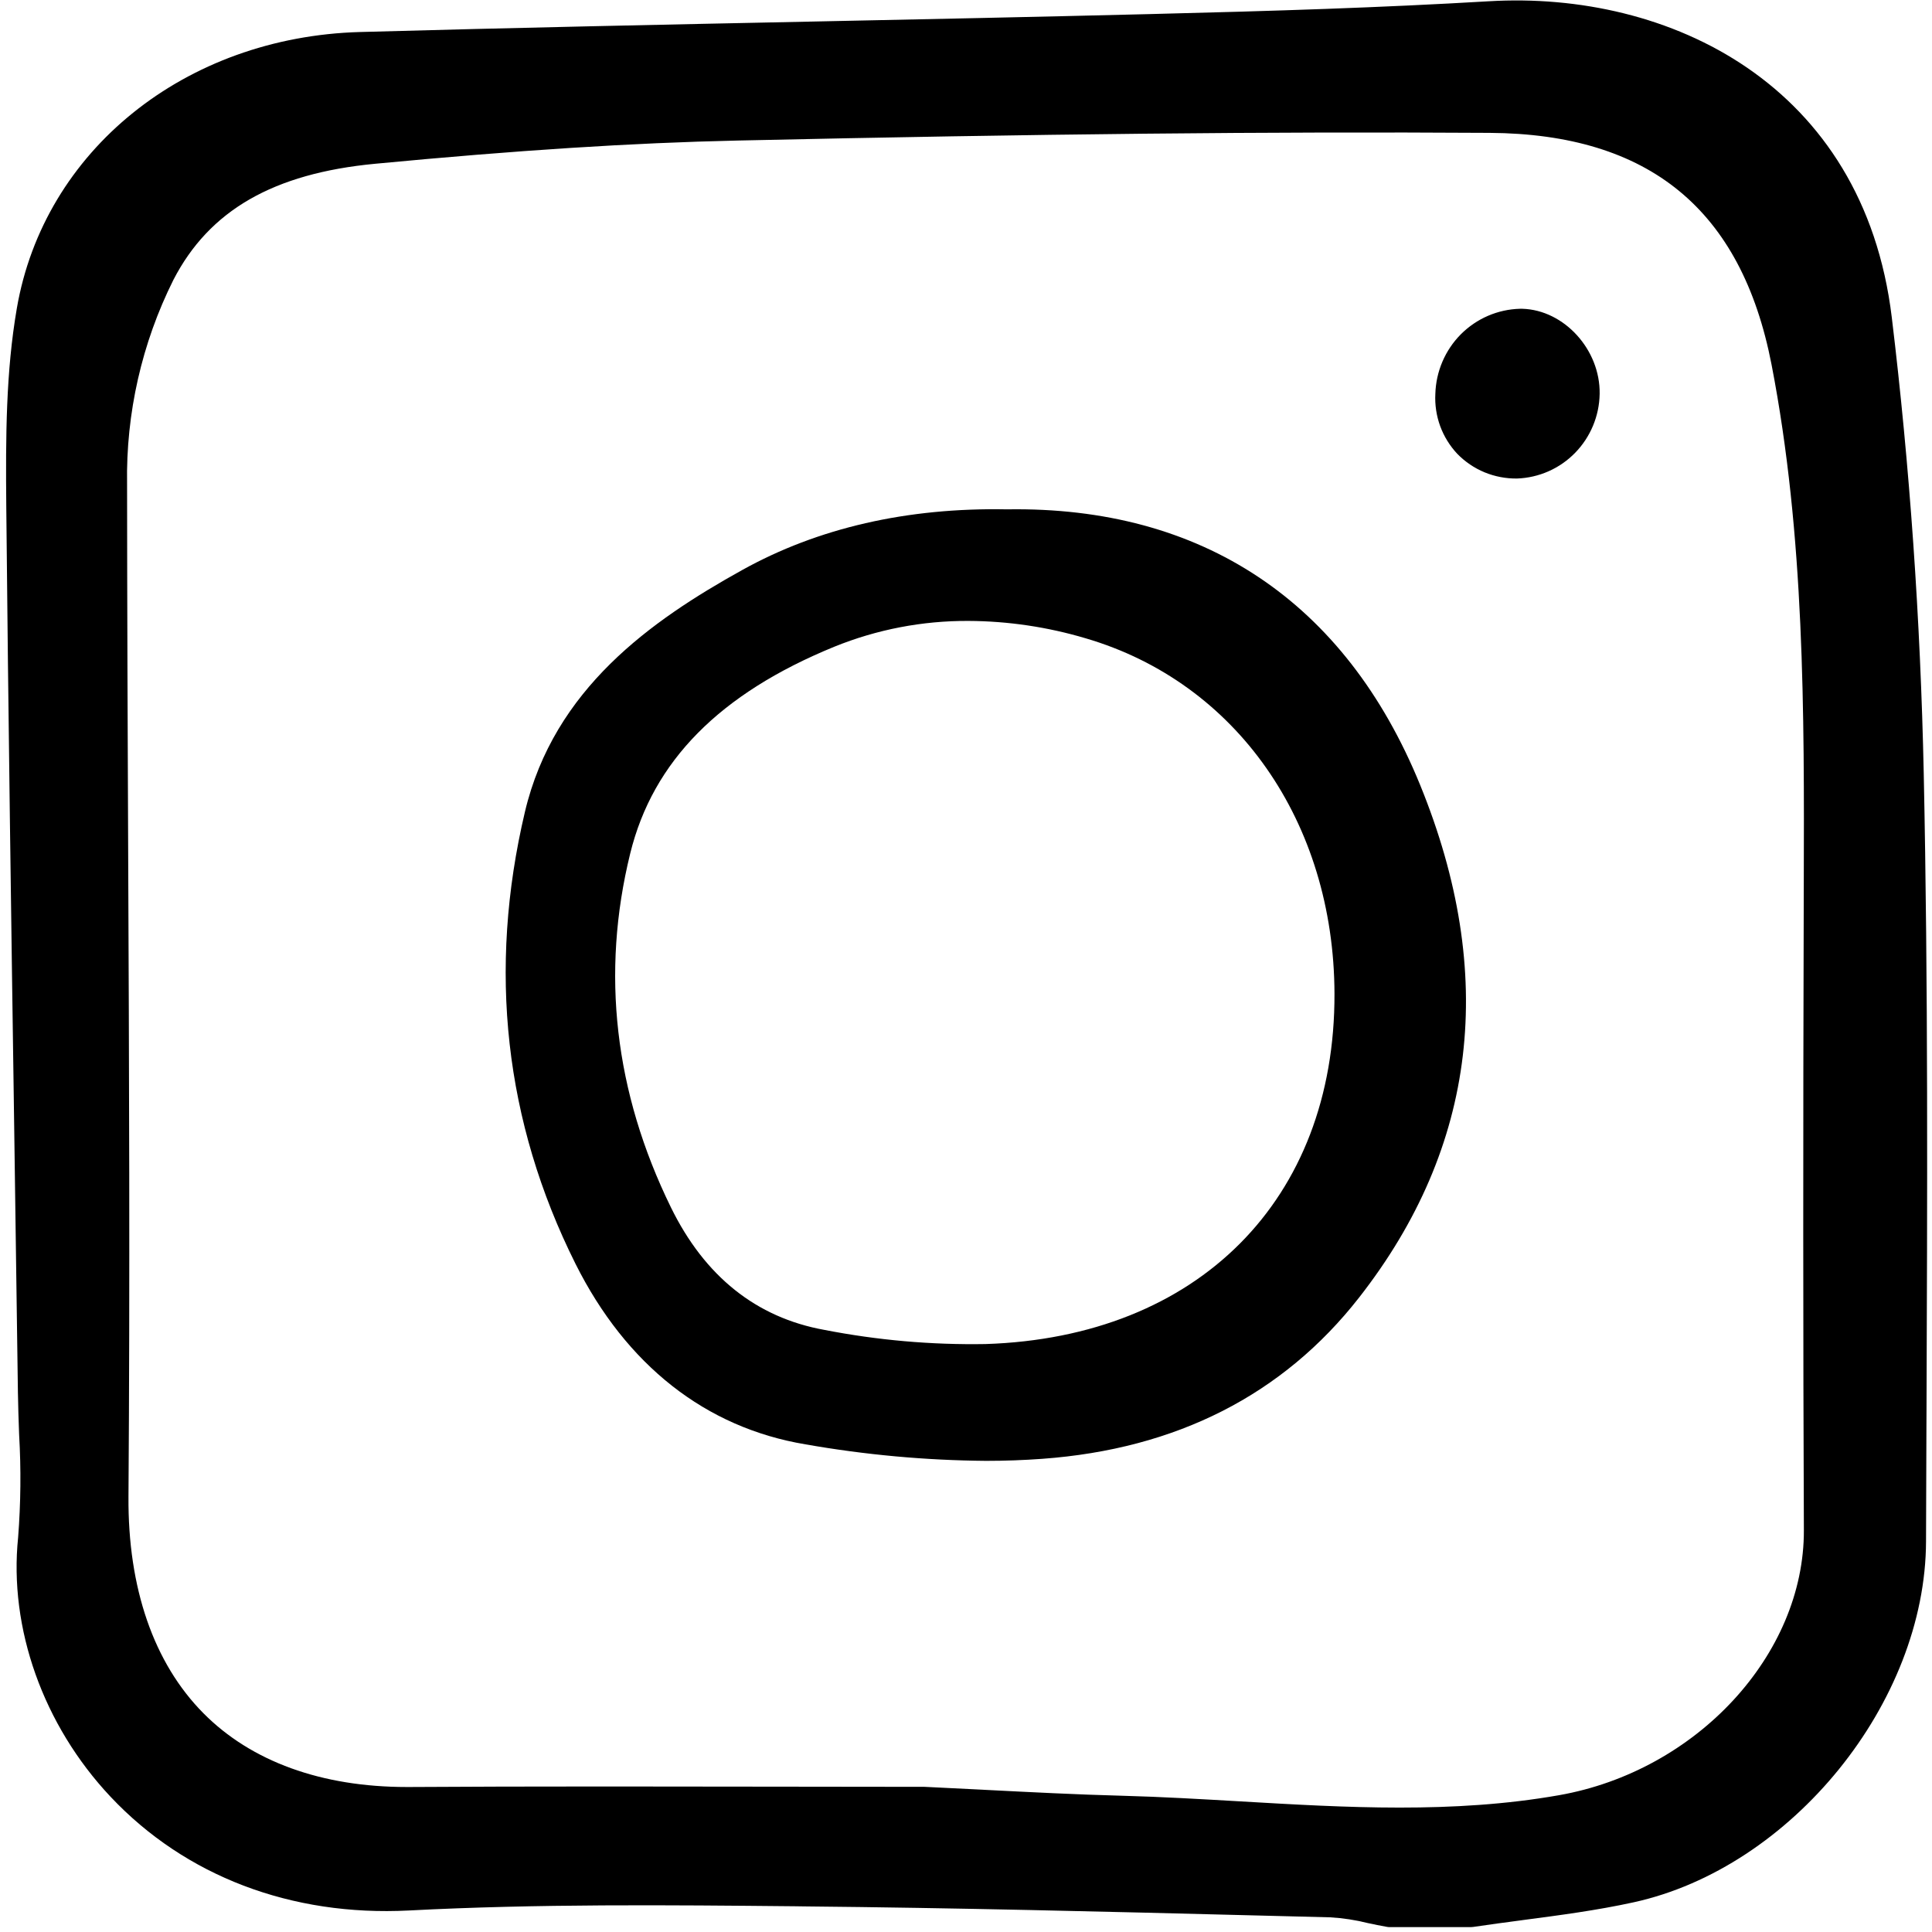 <svg width="44" height="44" viewBox="0 0 44 44" fill="none" xmlns="http://www.w3.org/2000/svg">
    <g clip-path="url(#clip0_5_732)">
        <path d="M43.084 7.227C42.442 1.916 38.01 -0.216 33.903 0.029C31.466 0.173 29.052 0.25 26.178 0.321C23.574 0.386 20.903 0.441 18.547 0.49C15.167 0.56 11.671 0.632 8.2 0.729C4.214 0.84 1.001 3.429 0.383 7.024C0.135 8.467 0.128 9.923 0.143 11.54C0.188 16.261 0.256 21.032 0.323 25.647L0.33 26.146C0.357 28.003 0.383 29.859 0.408 31.715C0.413 32.028 0.423 32.341 0.435 32.655L0.436 32.68C0.481 33.457 0.473 34.236 0.413 35.011C0.198 37.083 0.985 39.291 2.517 40.919C4.219 42.728 6.633 43.648 9.314 43.51C12.239 43.357 15.224 43.386 18.11 43.414L18.319 43.417C21.743 43.45 25.226 43.537 28.599 43.623L30.299 43.666C30.586 43.683 30.87 43.726 31.148 43.796C31.294 43.827 31.441 43.858 31.586 43.883C31.607 43.887 31.628 43.889 31.649 43.889H33.495C33.513 43.889 33.531 43.887 33.549 43.885C33.917 43.83 34.288 43.781 34.657 43.732L34.685 43.728C35.513 43.619 36.369 43.507 37.204 43.324C40.804 42.536 43.854 38.771 43.864 35.103C43.867 34.239 43.87 33.375 43.873 32.511L43.875 32.077C43.893 27.339 43.913 22.441 43.812 17.617C43.738 14.109 43.493 10.612 43.084 7.227ZM41.082 34.848C41.093 37.681 38.643 40.333 35.503 40.885C33.098 41.309 30.639 41.165 28.261 41.026C27.378 40.975 26.465 40.921 25.558 40.897C24.529 40.87 23.48 40.816 22.46 40.764L22.37 40.759C21.931 40.737 21.492 40.715 21.056 40.694H21.036C19.926 40.694 18.816 40.693 17.706 40.69C16.418 40.688 15.11 40.686 13.796 40.686C12.067 40.686 10.646 40.69 9.323 40.698H9.264C7.323 40.698 5.722 40.117 4.633 39.018C3.501 37.876 2.911 36.169 2.926 34.083C2.961 29.177 2.94 24.21 2.919 19.406C2.907 16.663 2.896 13.828 2.894 11.026C2.867 9.412 3.229 7.816 3.949 6.374C4.766 4.791 6.224 3.951 8.539 3.73C11.787 3.421 14.408 3.253 16.787 3.201C23.655 3.049 28.941 2.995 33.925 3.026C37.56 3.049 39.66 4.774 40.345 8.299C41.102 12.206 41.091 16.222 41.08 20.108L41.079 20.438C41.063 25.949 41.064 30.527 41.082 34.848H41.082Z" fill="black"/>
        <path d="M22.933 11.6C20.655 11.557 18.627 12.024 16.903 12.982C14.828 14.134 12.617 15.691 11.955 18.489C11.105 22.087 11.492 25.549 13.105 28.779C14.261 31.091 16.072 32.515 18.344 32.894C19.703 33.133 21.079 33.259 22.459 33.27C22.892 33.27 23.321 33.254 23.733 33.224C26.791 33.002 29.221 31.766 30.953 29.55C33.637 26.118 34.103 22.19 32.341 17.873C30.636 13.698 27.376 11.528 22.933 11.6ZM30.392 22.631C30.405 27.322 27.285 30.455 22.444 30.61C21.212 30.631 19.982 30.523 18.772 30.287C17.224 30.007 16.049 29.068 15.279 27.496C13.995 24.872 13.683 22.161 14.353 19.436C14.869 17.337 16.389 15.797 19 14.729C19.971 14.335 21.008 14.136 22.054 14.141C22.959 14.145 23.86 14.279 24.729 14.538C28.158 15.544 30.38 18.721 30.392 22.631Z" fill="black"/>
        <path d="M34.67 7.032H34.618C34.111 7.045 33.629 7.253 33.269 7.614C32.911 7.975 32.703 8.461 32.689 8.972C32.676 9.221 32.714 9.47 32.799 9.704C32.885 9.938 33.017 10.152 33.187 10.334C33.364 10.516 33.576 10.66 33.81 10.757C34.044 10.853 34.295 10.901 34.548 10.898C35.048 10.881 35.522 10.672 35.872 10.313C36.222 9.955 36.423 9.474 36.431 8.97C36.447 7.965 35.624 7.06 34.67 7.032Z" fill="black"/>
    </g>
    <defs>
        <clipPath id="clip0_5_732">
            <rect width="44" height="44" fill="white"/>
        </clipPath>
    </defs>
</svg>
